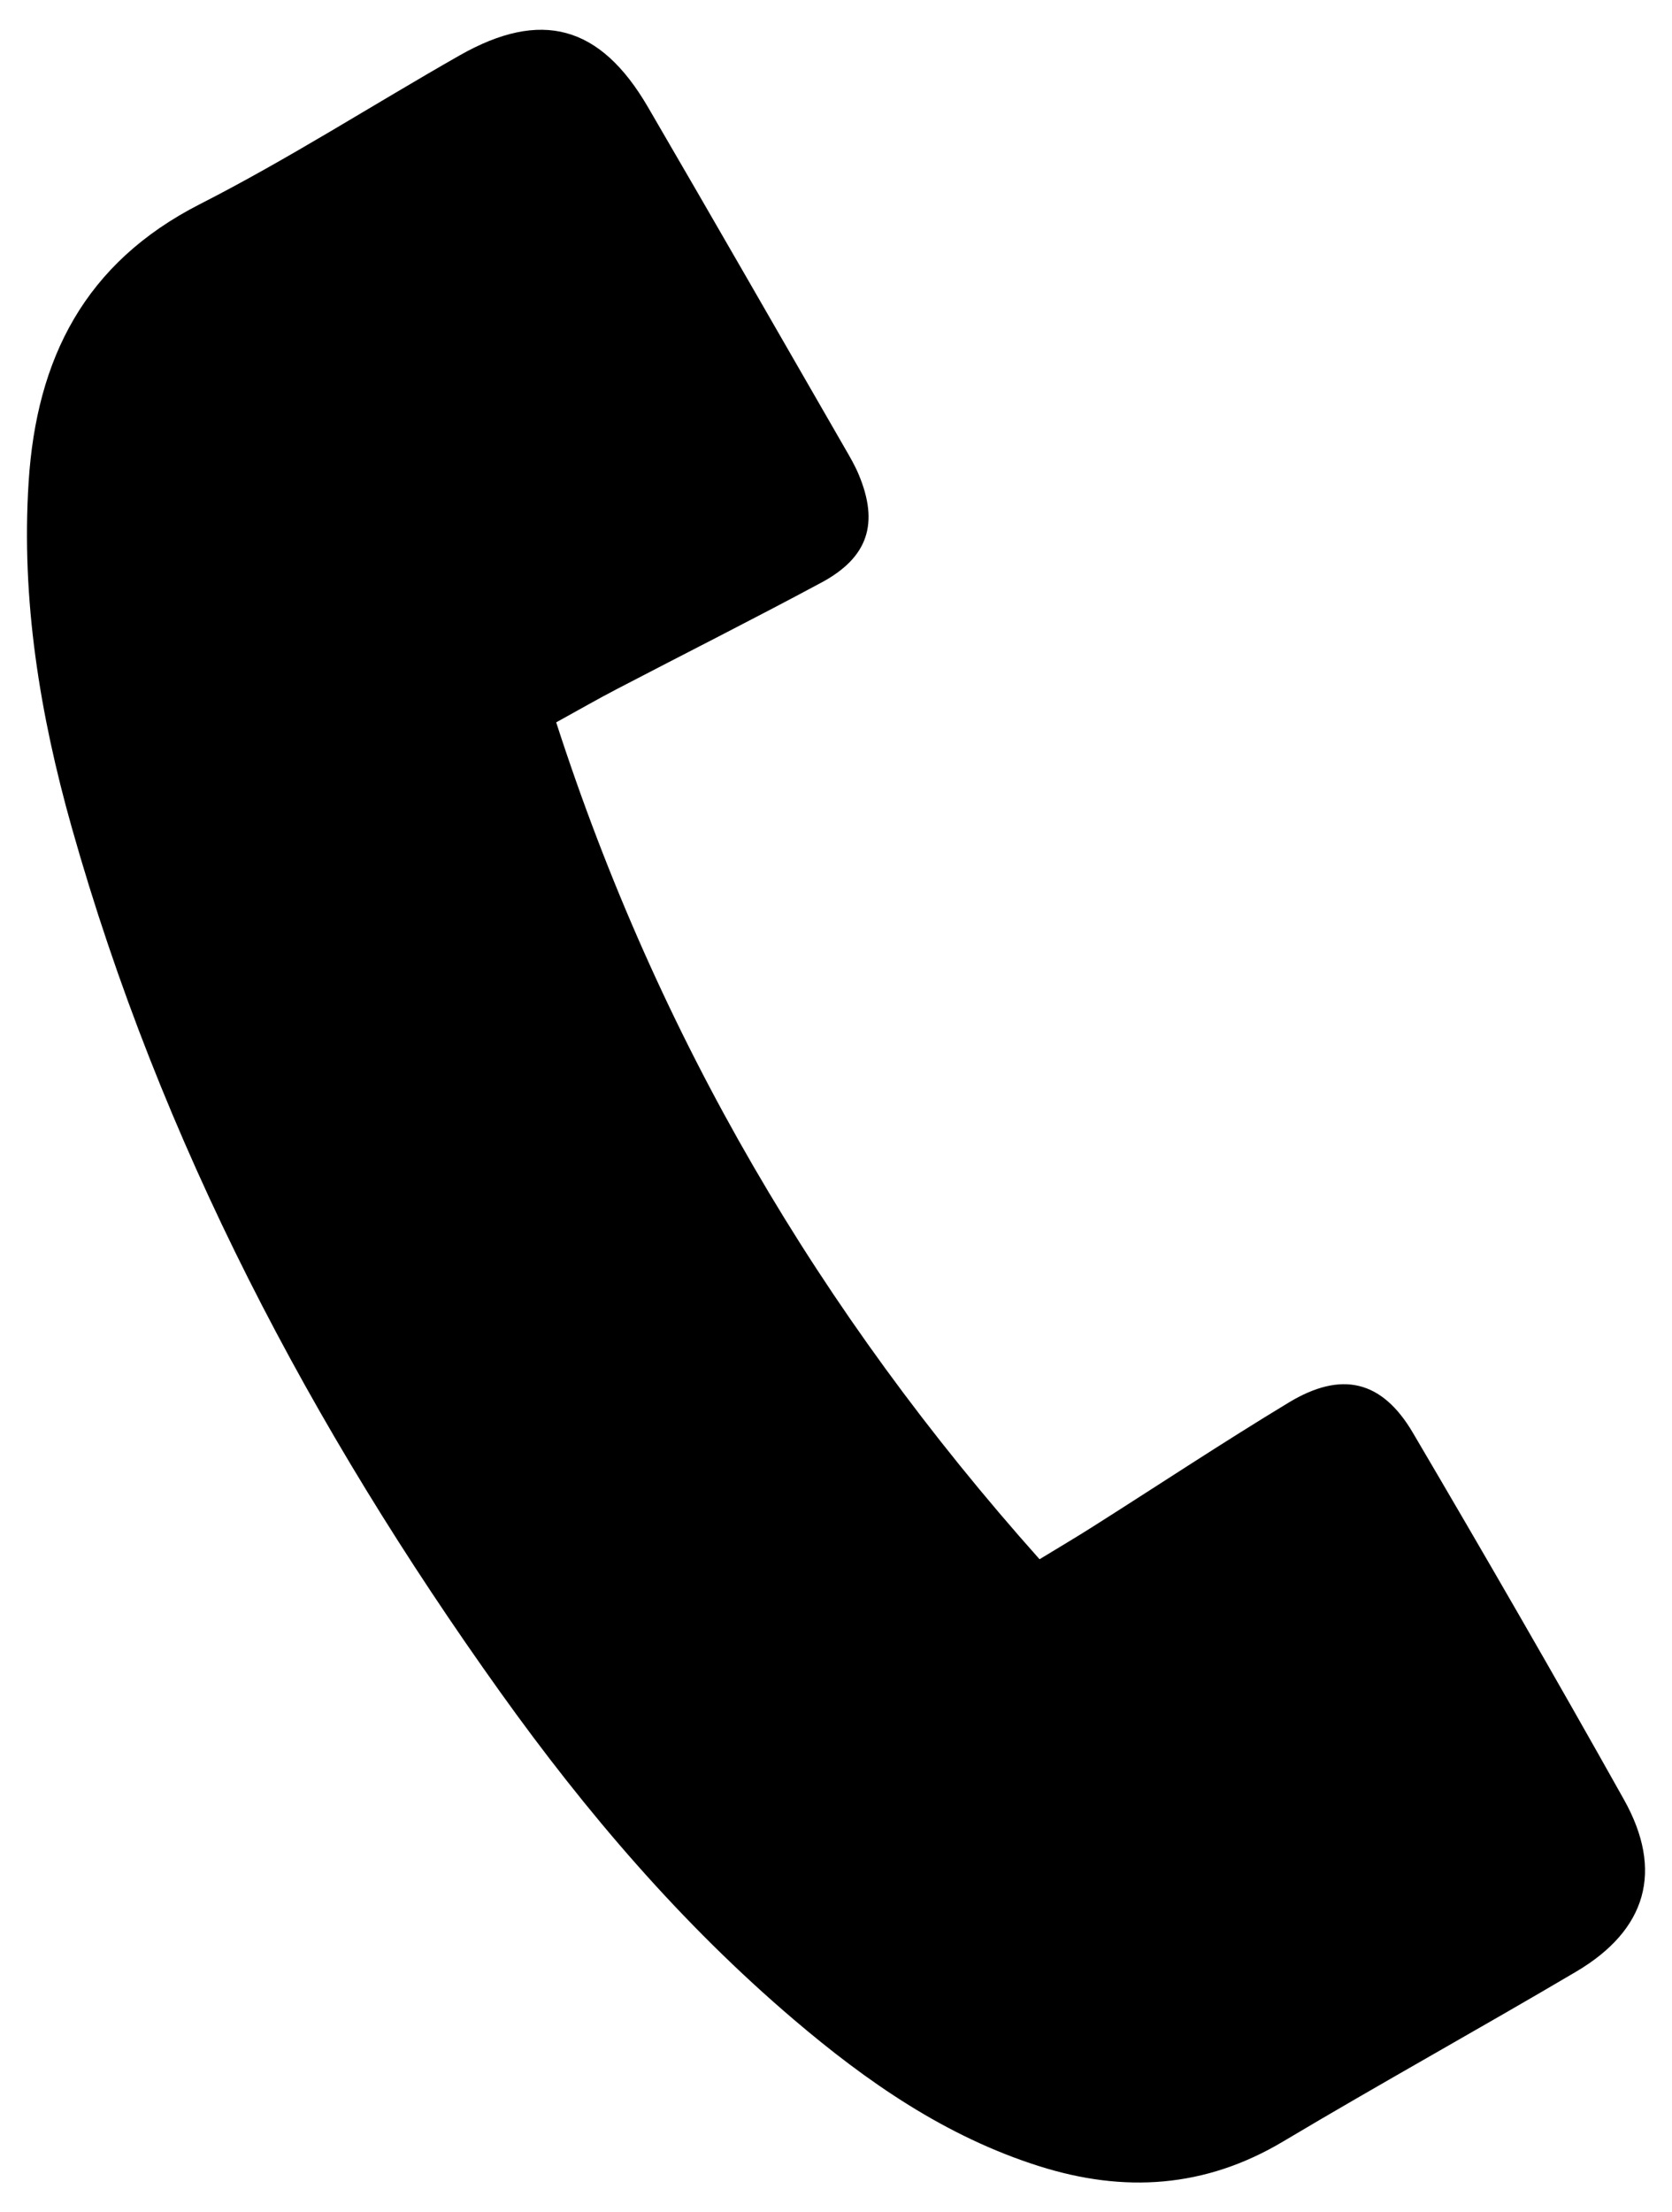<?xml version="1.0" encoding="utf-8"?>
<!-- Generator: Adobe Illustrator 16.0.0, SVG Export Plug-In . SVG Version: 6.00 Build 0)  -->
<!DOCTYPE svg PUBLIC "-//W3C//DTD SVG 1.1//EN" "http://www.w3.org/Graphics/SVG/1.1/DTD/svg11.dtd">
<svg version="1.1" id="Vrstva_1" xmlns="http://www.w3.org/2000/svg" xmlns:xlink="http://www.w3.org/1999/xlink" x="0px" y="0px"
	 width="87.874px" height="116.22px" viewBox="0 0 87.874 116.22" enable-background="new 0 0 87.874 116.22" xml:space="preserve">
<g>
	<path fill-rule="evenodd" clip-rule="evenodd" d="M29.231,37.948c5.359,16.575,13.83,30.993,25.404,43.965
		c1.021-0.623,1.934-1.16,2.827-1.728c3.423-2.169,6.804-4.409,10.271-6.505c2.771-1.675,4.897-1.173,6.521,1.586
		c3.759,6.387,7.47,12.804,11.093,19.269c2.1,3.745,1.199,6.855-2.515,9.046c-5.106,3.013-10.299,5.882-15.392,8.917
		c-4.111,2.451-8.368,2.712-12.833,1.297c-4.904-1.553-9.029-4.414-12.892-7.703c-5.909-5.031-10.912-10.89-15.411-17.181
		C16.344,74.982,8.439,60.019,3.77,43.466c-1.672-5.928-2.662-11.952-2.265-18.151c0.414-6.476,2.942-11.502,9.005-14.592
		c4.661-2.375,9.082-5.215,13.634-7.806c4.293-2.444,7.402-1.596,9.909,2.707c3.483,5.977,6.925,11.979,10.38,17.972
		c0.247,0.427,0.497,0.857,0.688,1.311c1.088,2.579,0.518,4.373-1.957,5.701c-3.569,1.916-7.188,3.737-10.781,5.61
		C31.428,36.715,30.494,37.253,29.231,37.948z"/>
</g>
</svg>
